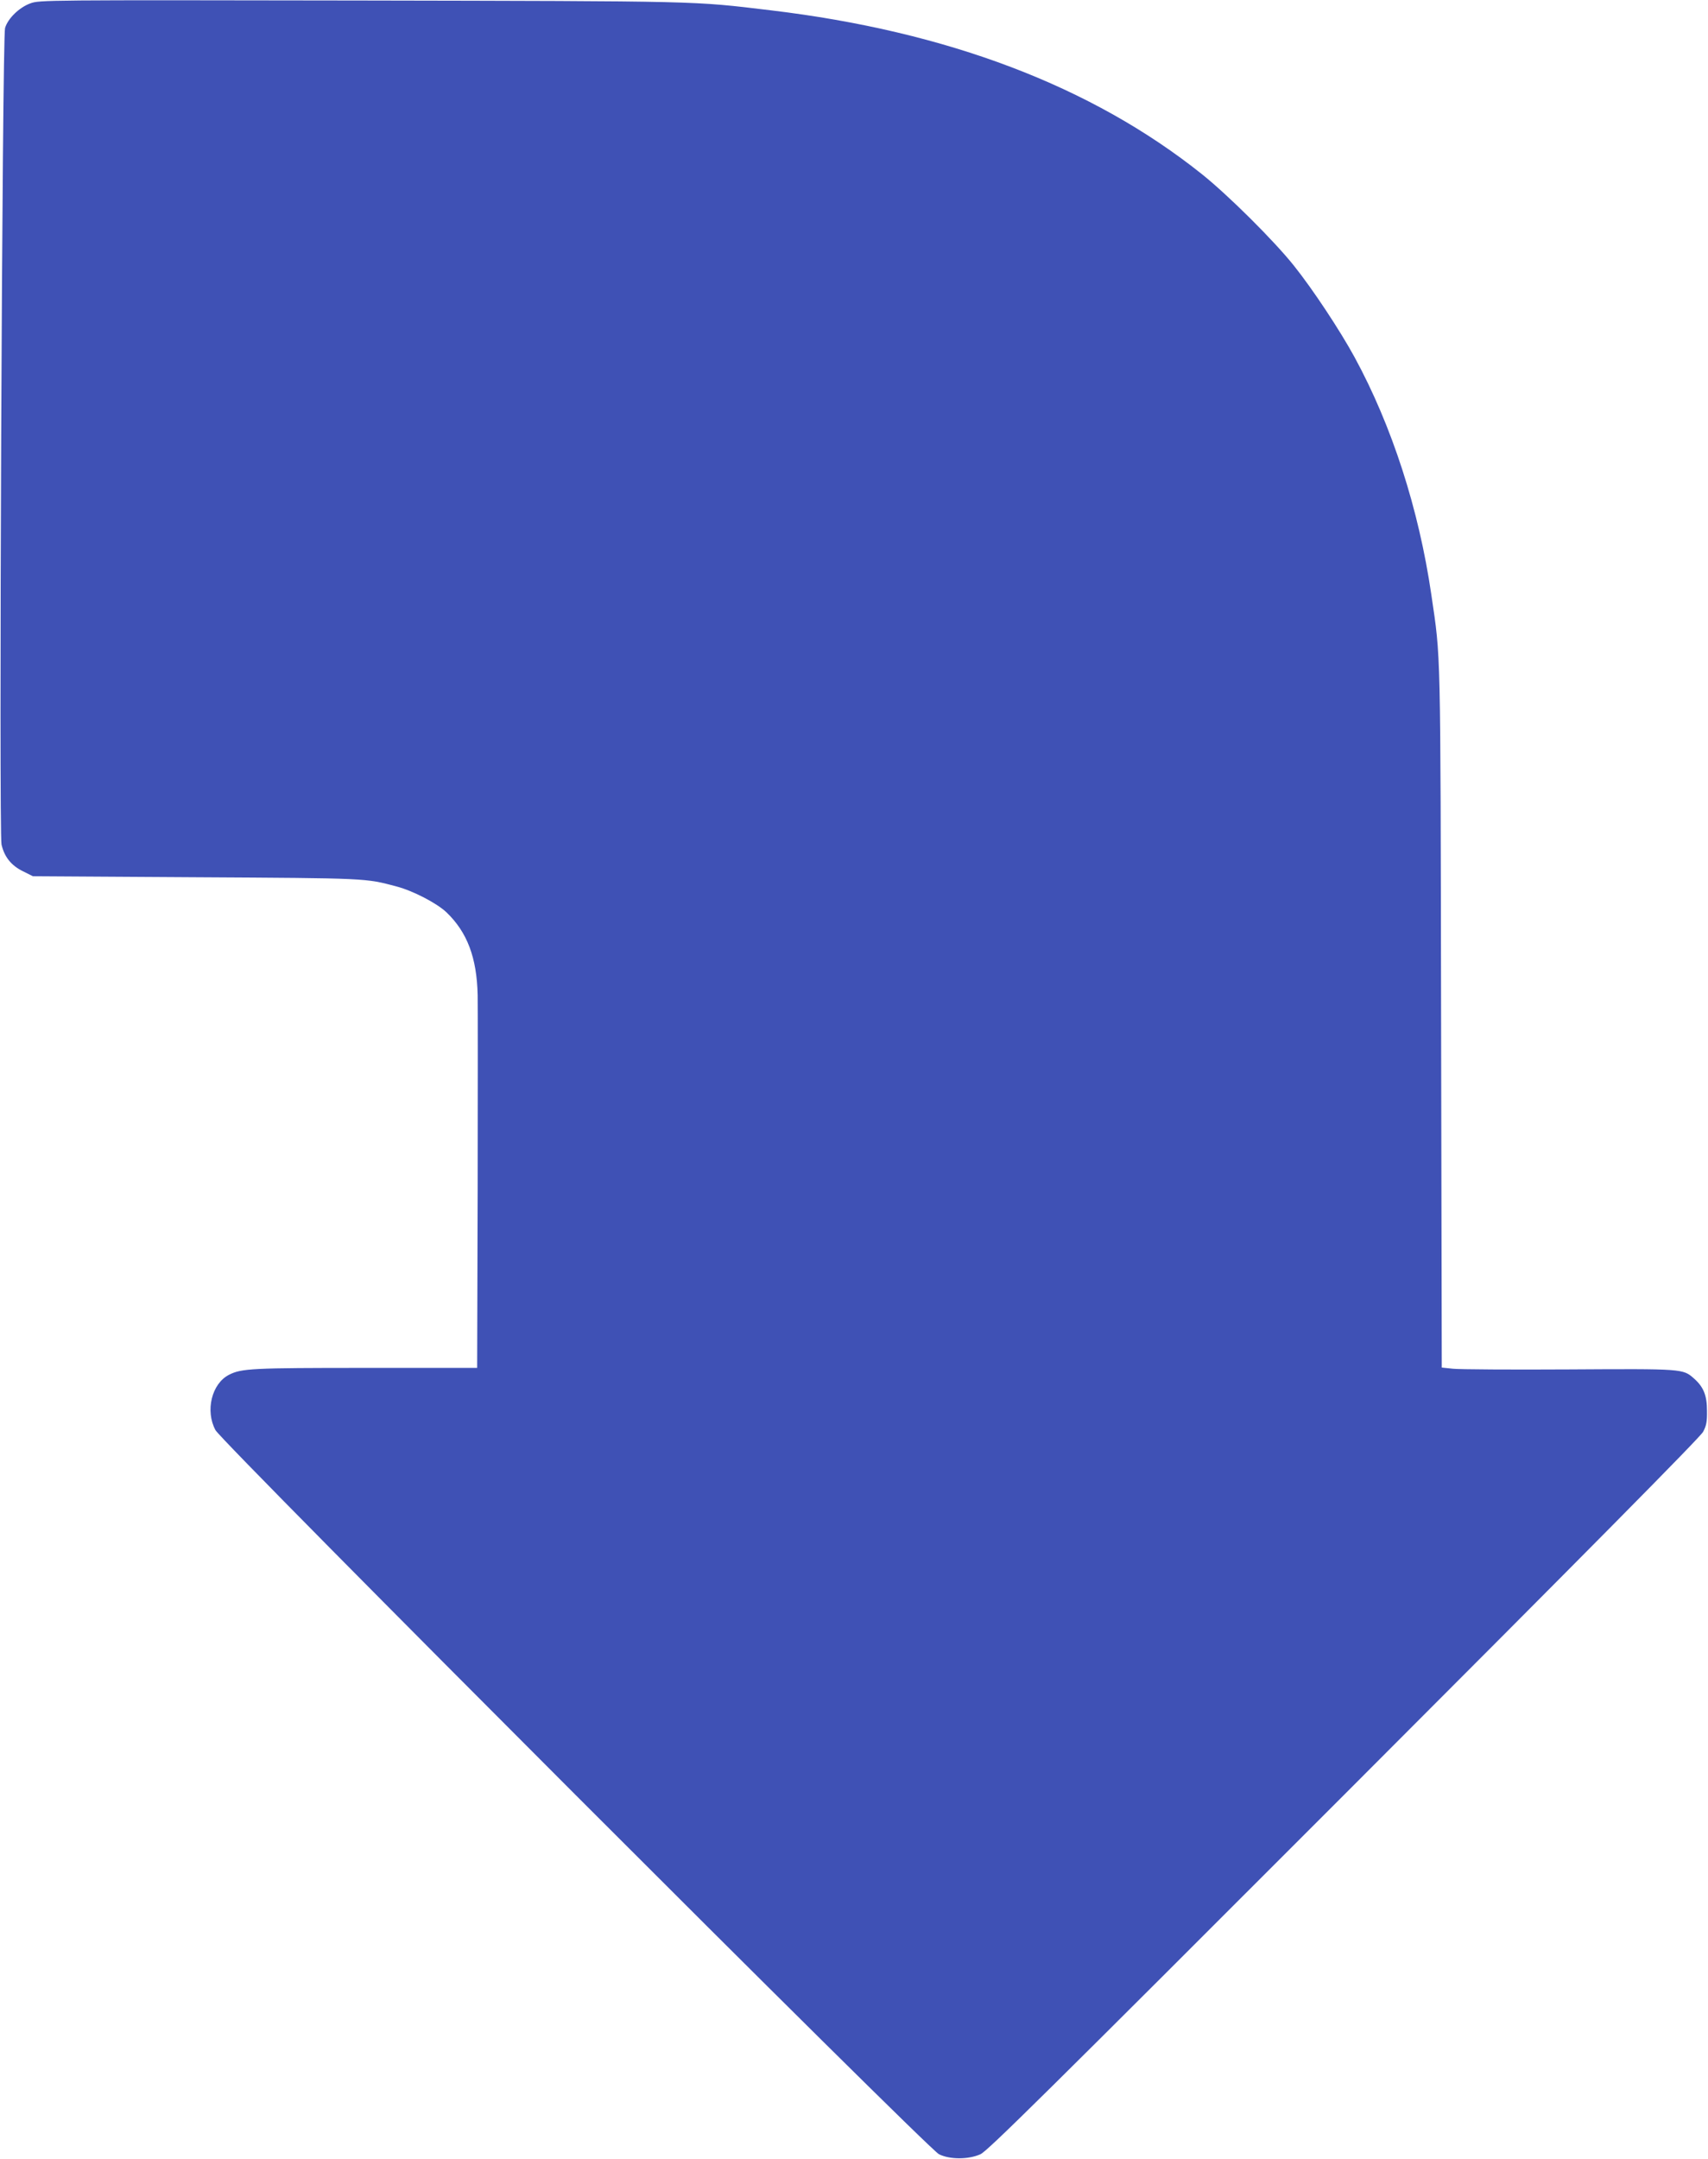 <?xml version="1.0" standalone="no"?>
<!DOCTYPE svg PUBLIC "-//W3C//DTD SVG 20010904//EN"
 "http://www.w3.org/TR/2001/REC-SVG-20010904/DTD/svg10.dtd">
<svg version="1.0" xmlns="http://www.w3.org/2000/svg"
 width="1013pt" height="1280pt" viewBox="0 0 1013 1280"
 preserveAspectRatio="xMidYMid meet">
<g transform="translate(0,1280) scale(0.1,-0.1)"
fill="#3f51b5" stroke="none">
<path d="M180 12780 c-66 -24 -133 -89 -150 -146 -17 -57 -37 -4767 -21 -4841
17 -74 58 -125 128 -159 l58 -29 965 -6 c1026 -6 1005 -5 1193 -55 98 -26 238
-99 295 -153 123 -118 180 -268 185 -491 1 -52 1 -571 0 -1152 l-3 -1058 -658
0 c-678 0 -740 -3 -814 -41 -102 -52 -142 -213 -80 -328 39 -74 4223 -4260
4291 -4293 64 -32 175 -32 246 0 42 19 380 353 2156 2130 1439 1440 2114 2122
2130 2153 19 36 24 59 23 124 0 92 -20 142 -78 193 -65 57 -64 57 -741 53
-341 -2 -650 0 -687 4 l-67 7 -4 2067 c-4 2239 -1 2127 -58 2516 -74 506 -233
999 -455 1407 -86 158 -248 403 -360 543 -118 148 -390 418 -545 542 -654 522
-1510 847 -2559 972 -467 56 -397 54 -2440 58 -1867 3 -1896 3 -1950 -17z"/>
</g>
</svg>
